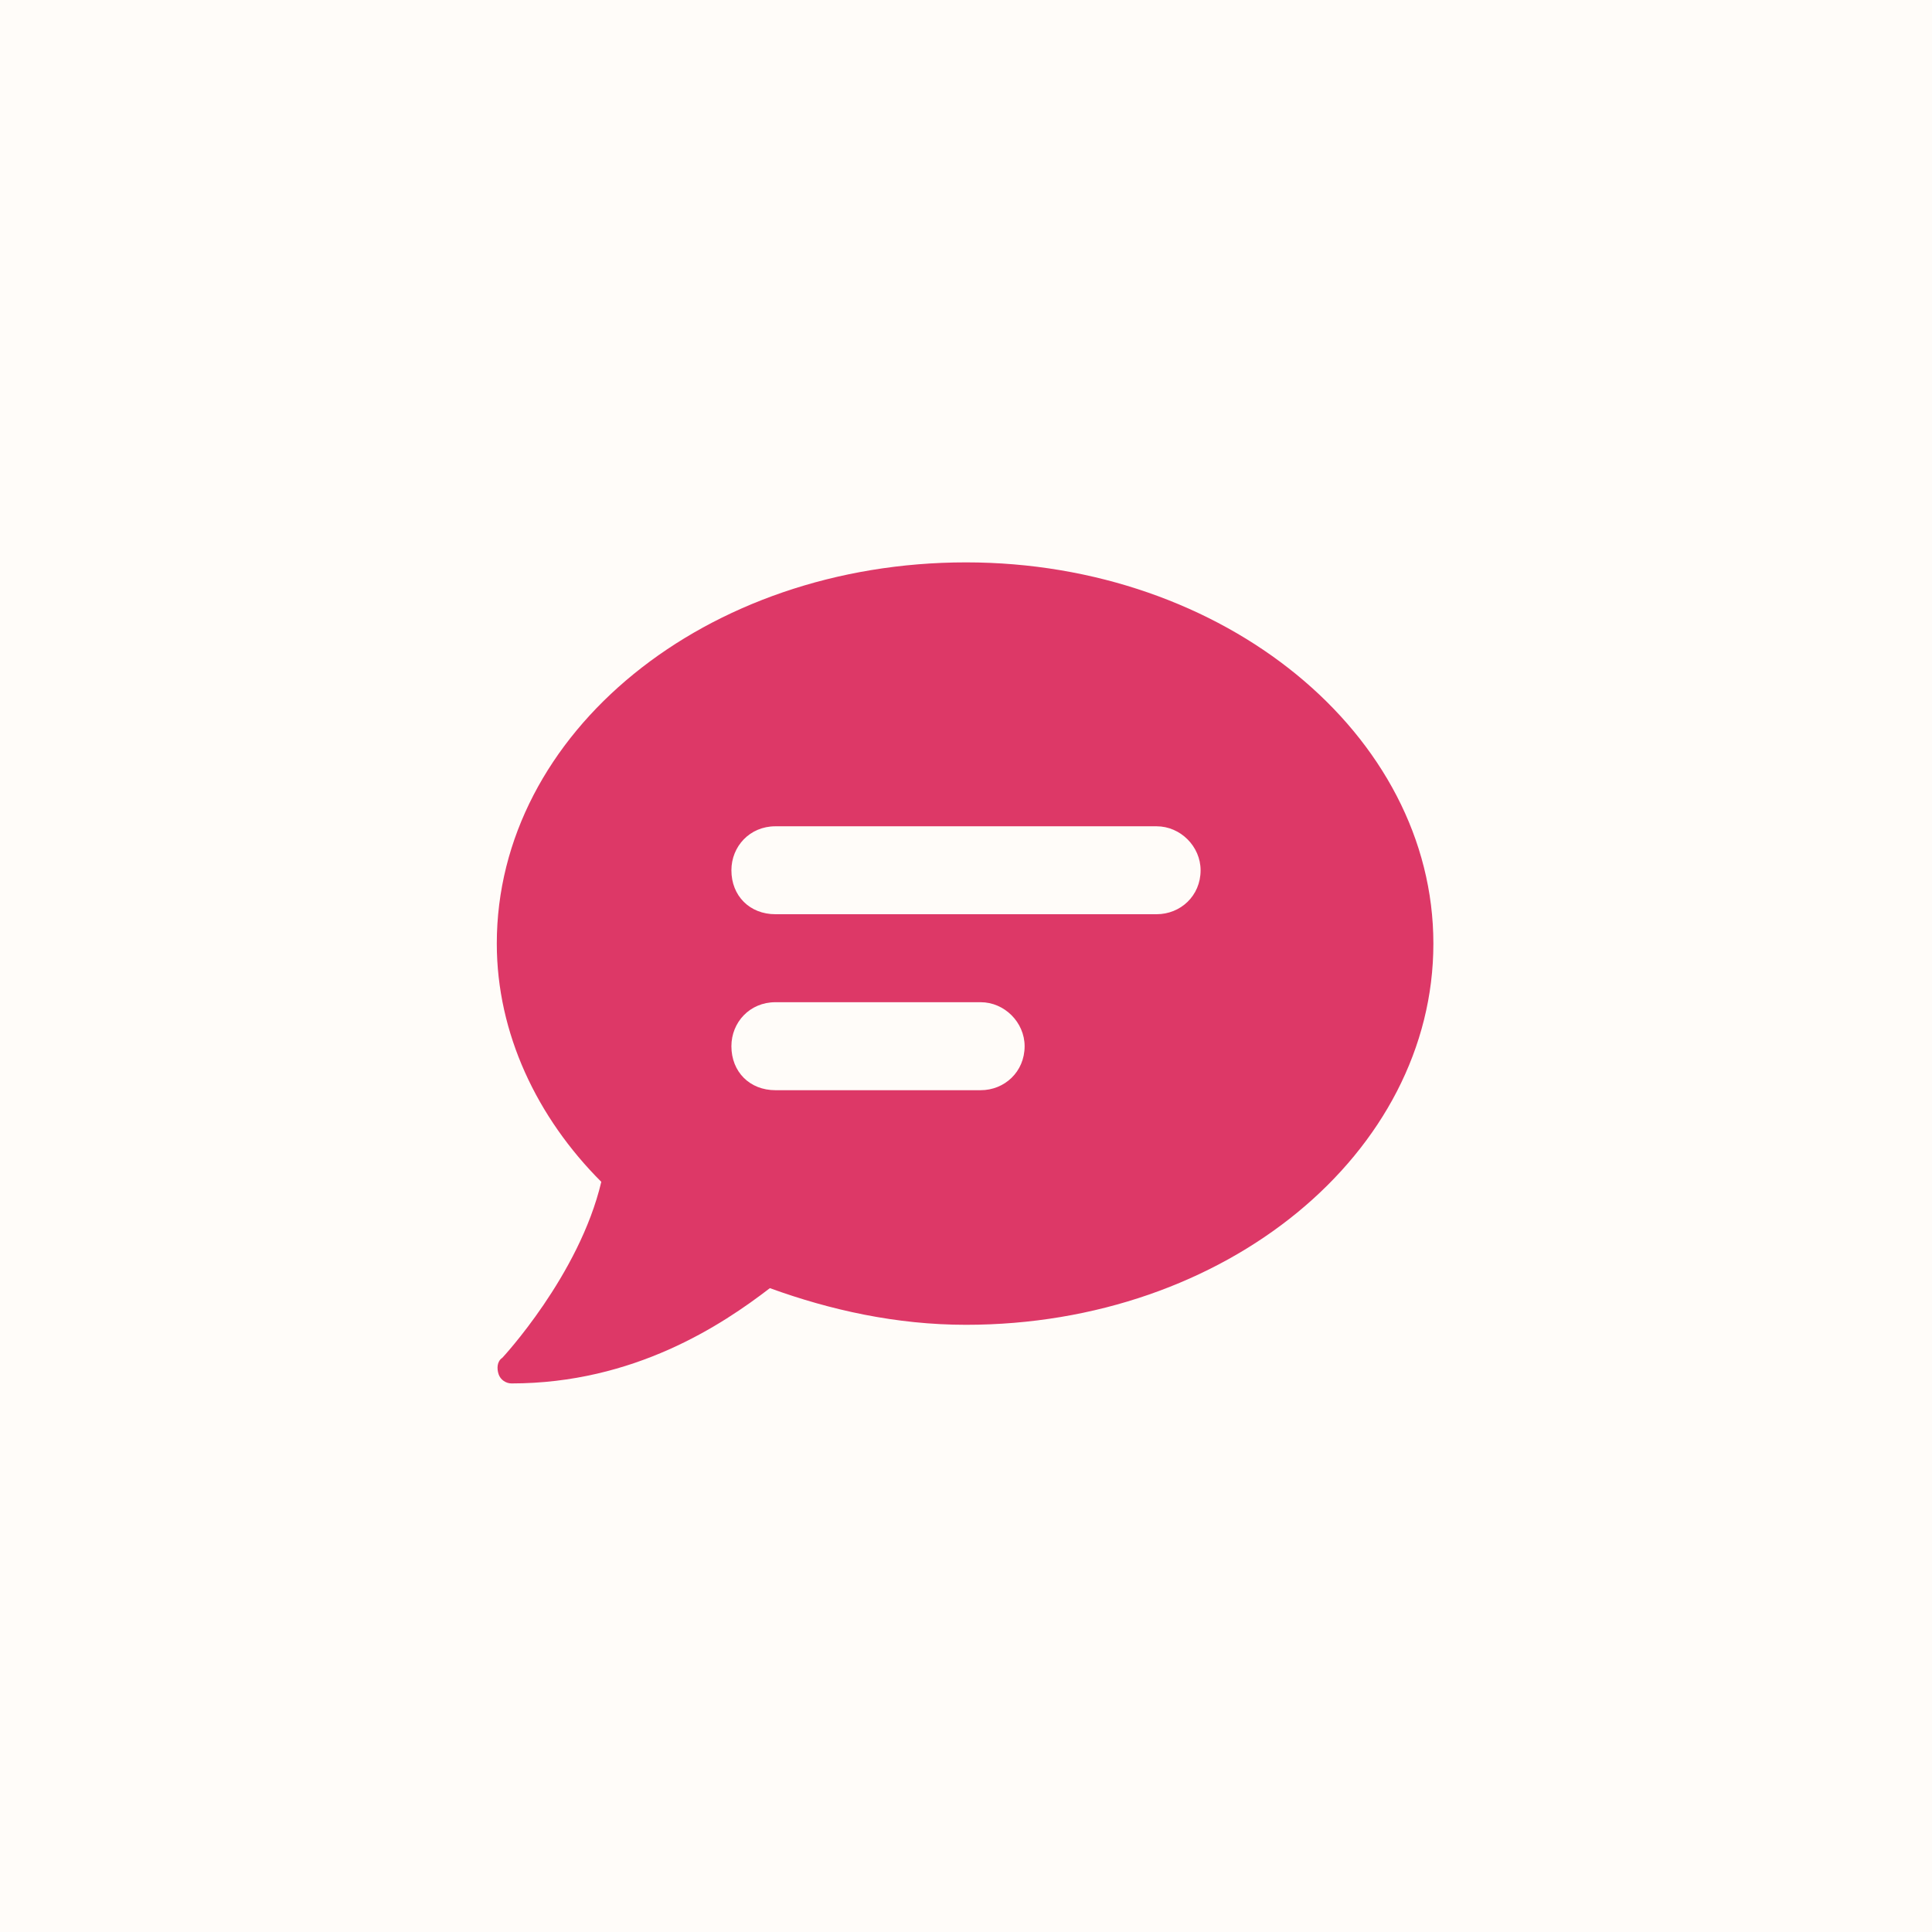<?xml version="1.0" encoding="UTF-8"?> <svg xmlns="http://www.w3.org/2000/svg" width="35" height="35" viewBox="0 0 35 35" fill="none"><rect width="35" height="35" fill="#FFFCF9"></rect><path d="M17.5 10.188C22.182 10.188 25.967 13.309 25.967 17.094C25.967 20.879 22.215 24 17.5 24C16.238 24 15.043 23.734 13.947 23.336C13.084 24 11.49 25.062 9.266 25.062C9.166 25.062 9.066 24.996 9.033 24.896C9 24.797 9 24.664 9.1 24.598C9.1 24.598 10.494 23.104 10.893 21.41C9.73 20.248 9 18.721 9 17.094C9 13.275 12.785 10.188 17.5 10.188ZM17.766 19.75C18.197 19.75 18.562 19.418 18.562 18.953C18.562 18.521 18.197 18.156 17.766 18.156H14.047C13.582 18.156 13.25 18.521 13.25 18.953C13.25 19.418 13.582 19.75 14.047 19.75H17.766ZM20.953 16.562C21.385 16.562 21.75 16.23 21.75 15.766C21.75 15.334 21.385 14.969 20.953 14.969H14.047C13.582 14.969 13.25 15.334 13.25 15.766C13.25 16.23 13.582 16.562 14.047 16.562H20.953Z" fill="#DD3867"></path></svg> 